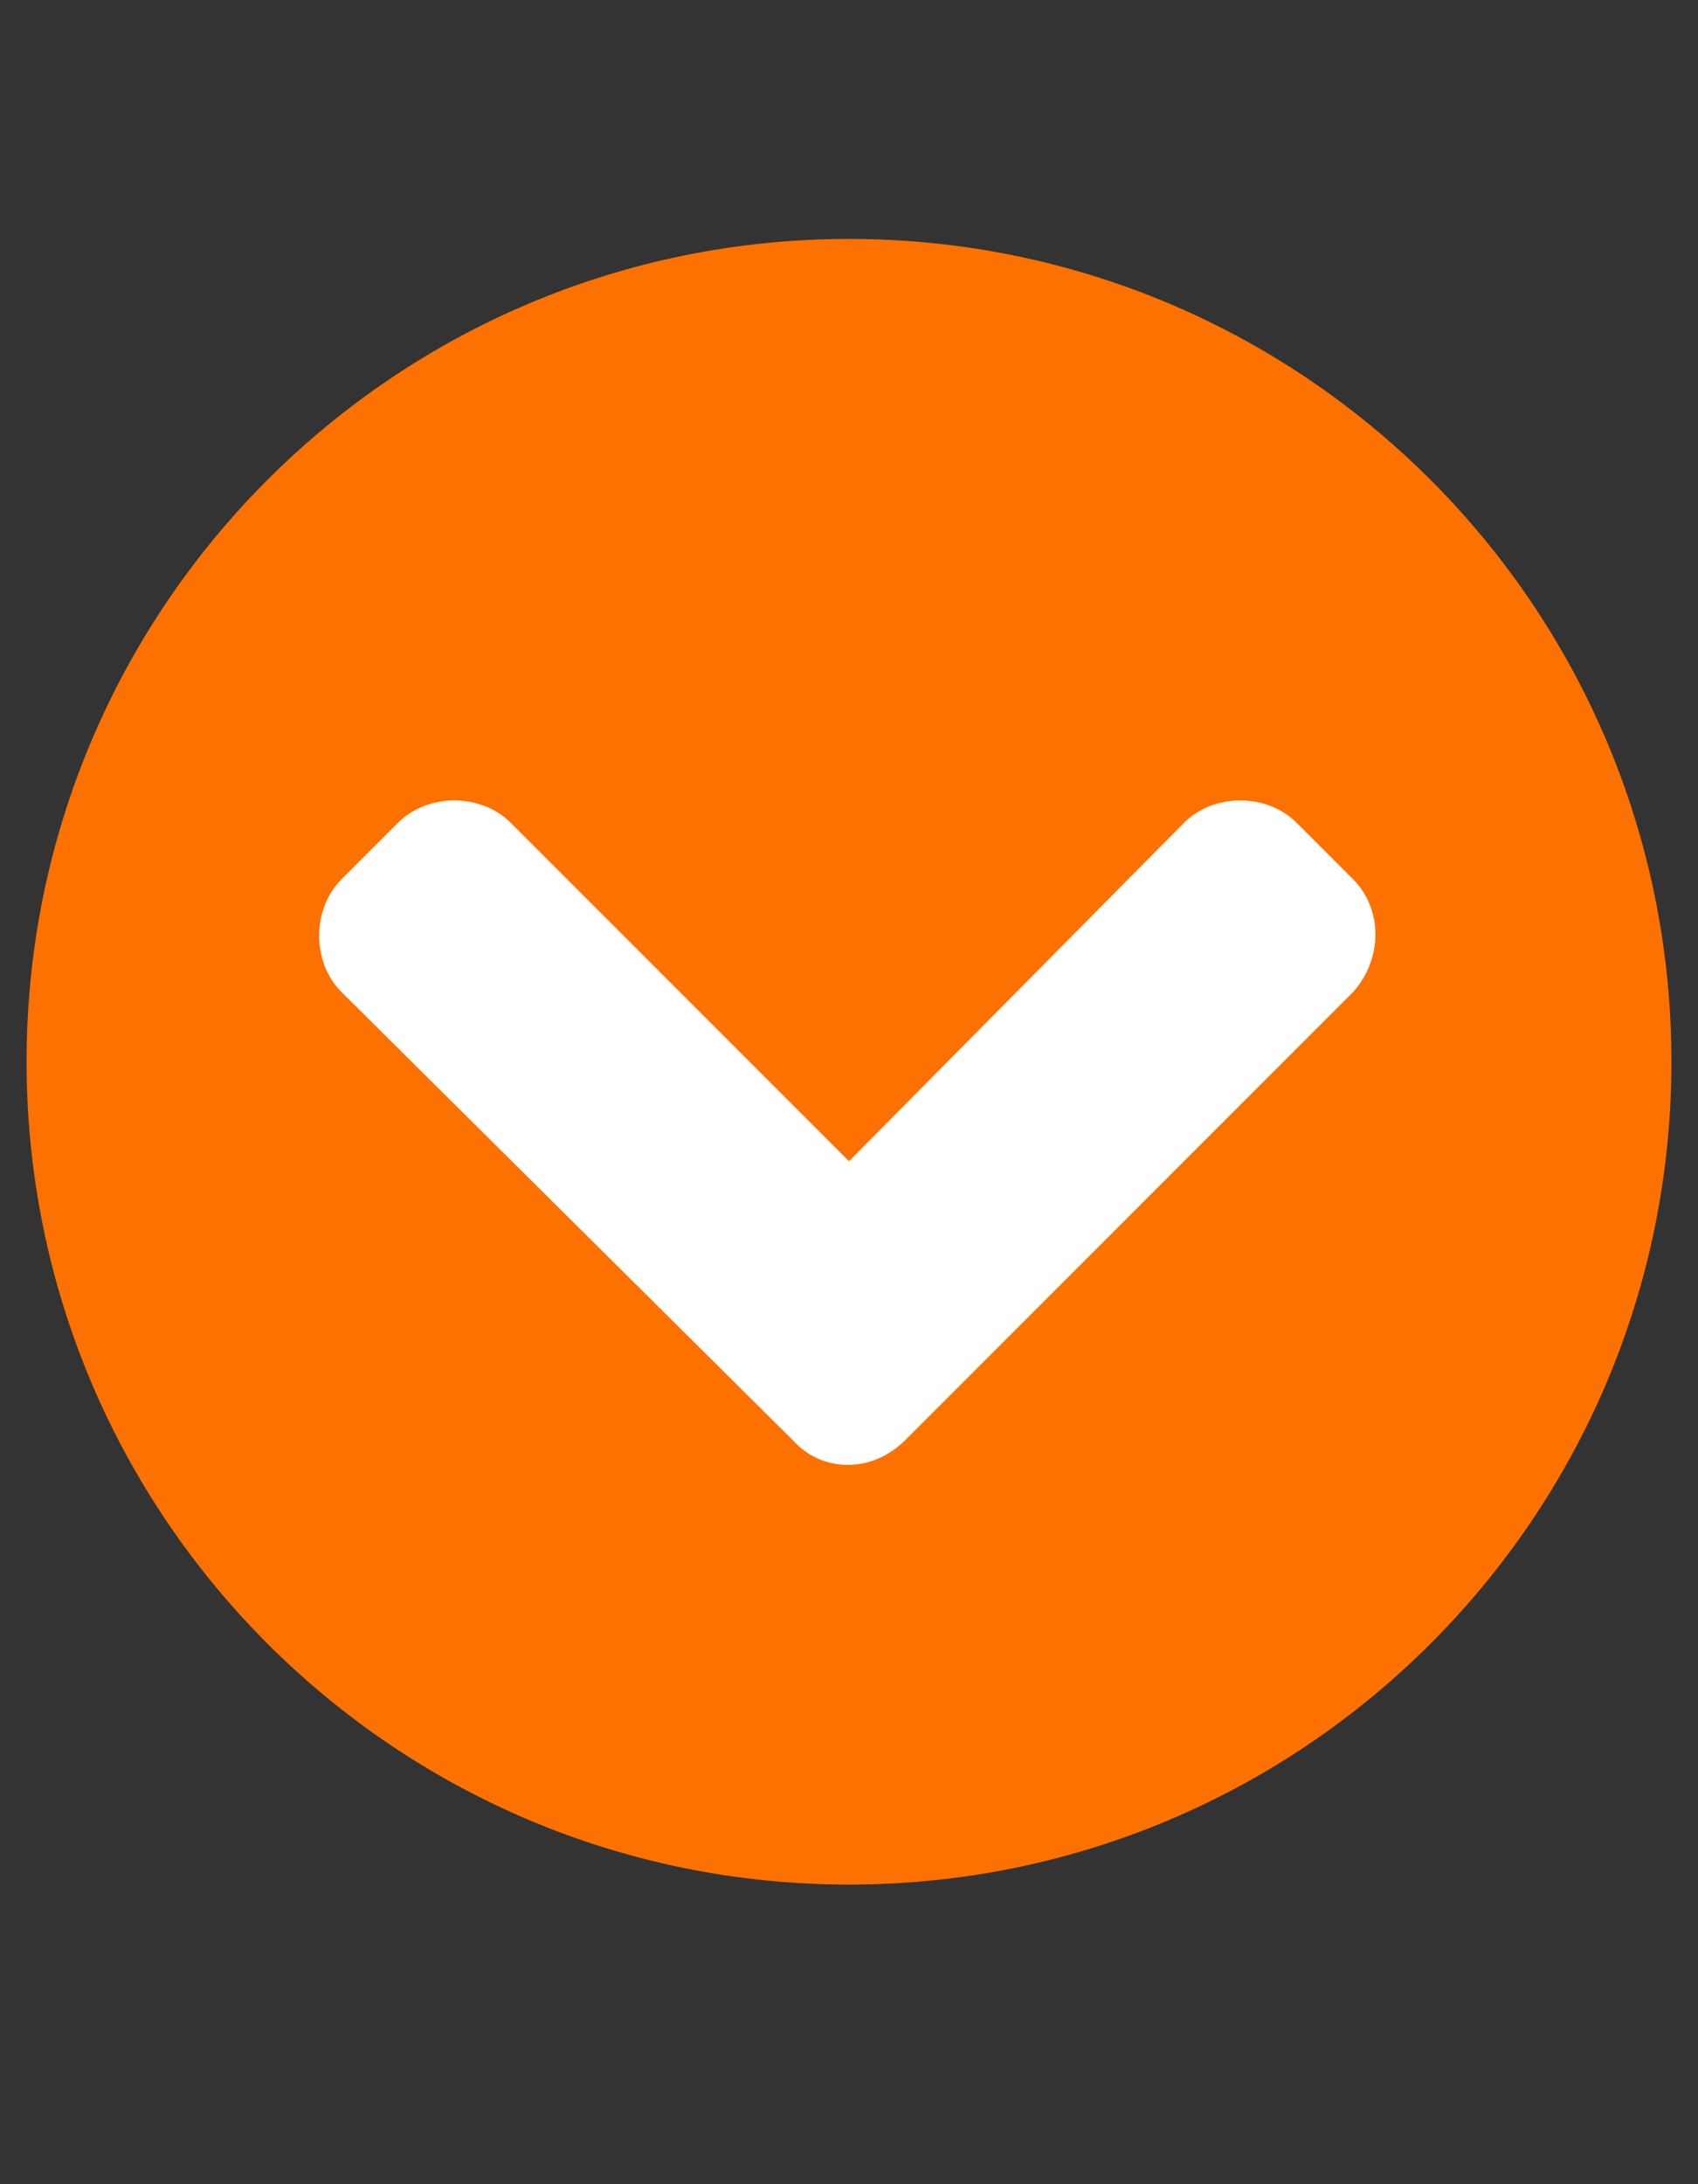 <svg width="14" height="18" viewBox="0 0 14 18" fill="none" xmlns="http://www.w3.org/2000/svg">
<rect x="0" y="0" width="14" height="18" fill="#333333" stroke="none"/>
<circle cx="7" cy="9" r="5" fill="white"/>
<path d="M13.781 8.75C13.781 12.496 10.746 15.531 7 15.531C3.254 15.531 0.219 12.496 0.219 8.75C0.219 5.004 3.254 1.969 7 1.969C10.746 1.969 13.781 5.004 13.781 8.75ZM7.465 11.867L11.156 8.176C11.402 7.902 11.402 7.492 11.156 7.246L10.691 6.781C10.445 6.535 10.008 6.535 9.762 6.781L7 9.57L4.211 6.781C3.965 6.535 3.527 6.535 3.281 6.781L2.816 7.246C2.57 7.492 2.57 7.93 2.816 8.176L6.535 11.867C6.781 12.141 7.191 12.141 7.465 11.867Z" fill="#FC7100"/>
</svg>
